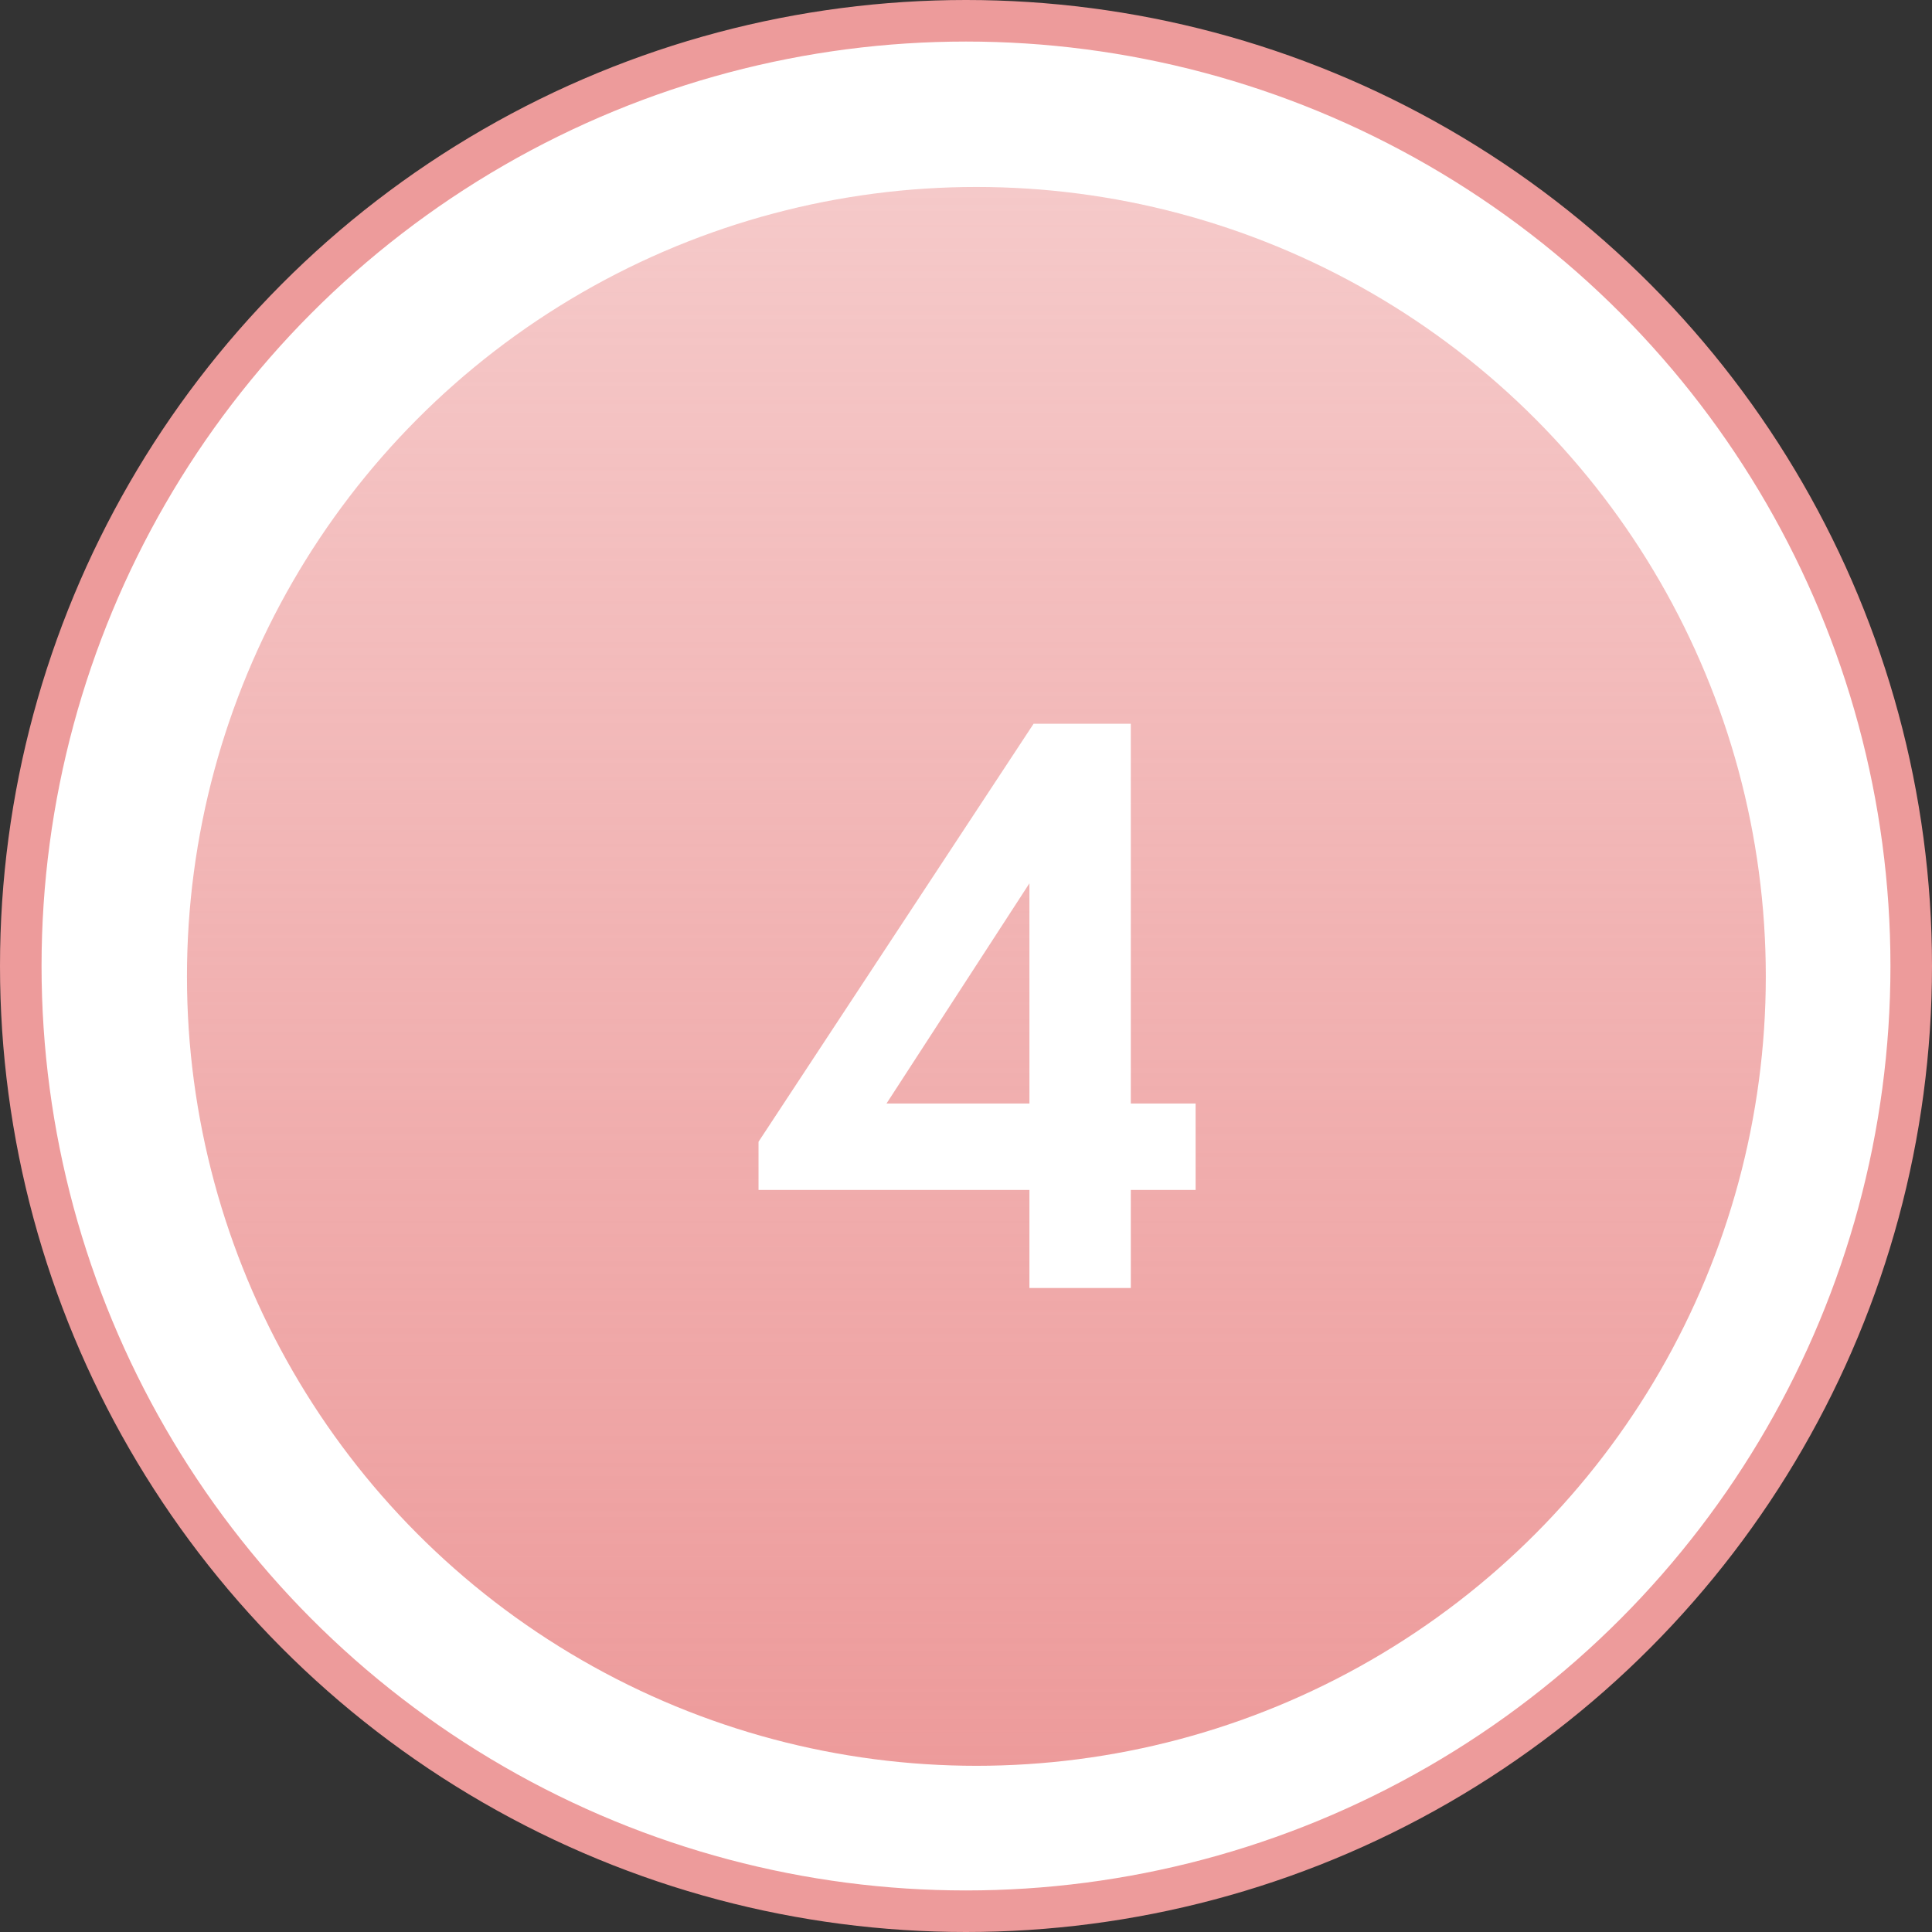 <?xml version="1.0" encoding="UTF-8"?> <svg xmlns="http://www.w3.org/2000/svg" width="93" height="93" viewBox="0 0 93 93" fill="none"><rect x="0" y="0" width="93" height="93" fill="#333333" stroke="none"/> <circle cx="46.5" cy="46.5" r="45.5" fill="white" stroke="#ED9B9B" stroke-width="2"></circle> <circle cx="47" cy="47" r="38" fill="white"></circle> <circle cx="47" cy="47" r="38" fill="url(#paint0_linear)"></circle> <path d="M54.433 34.84V53.12H57.553V57.28H54.433V62H49.553V57.28H36.513V54.96L49.753 34.84H54.433ZM42.673 53.12H49.553V42.52L42.673 53.12Z" fill="white"></path> <defs> <linearGradient id="paint0_linear" x1="47" y1="9" x2="47" y2="85" gradientUnits="userSpaceOnUse"> <stop stop-color="#ED9B9B" stop-opacity="0.54"></stop> <stop offset="1" stop-color="#ED9B9B"></stop> </linearGradient> </defs> </svg> 